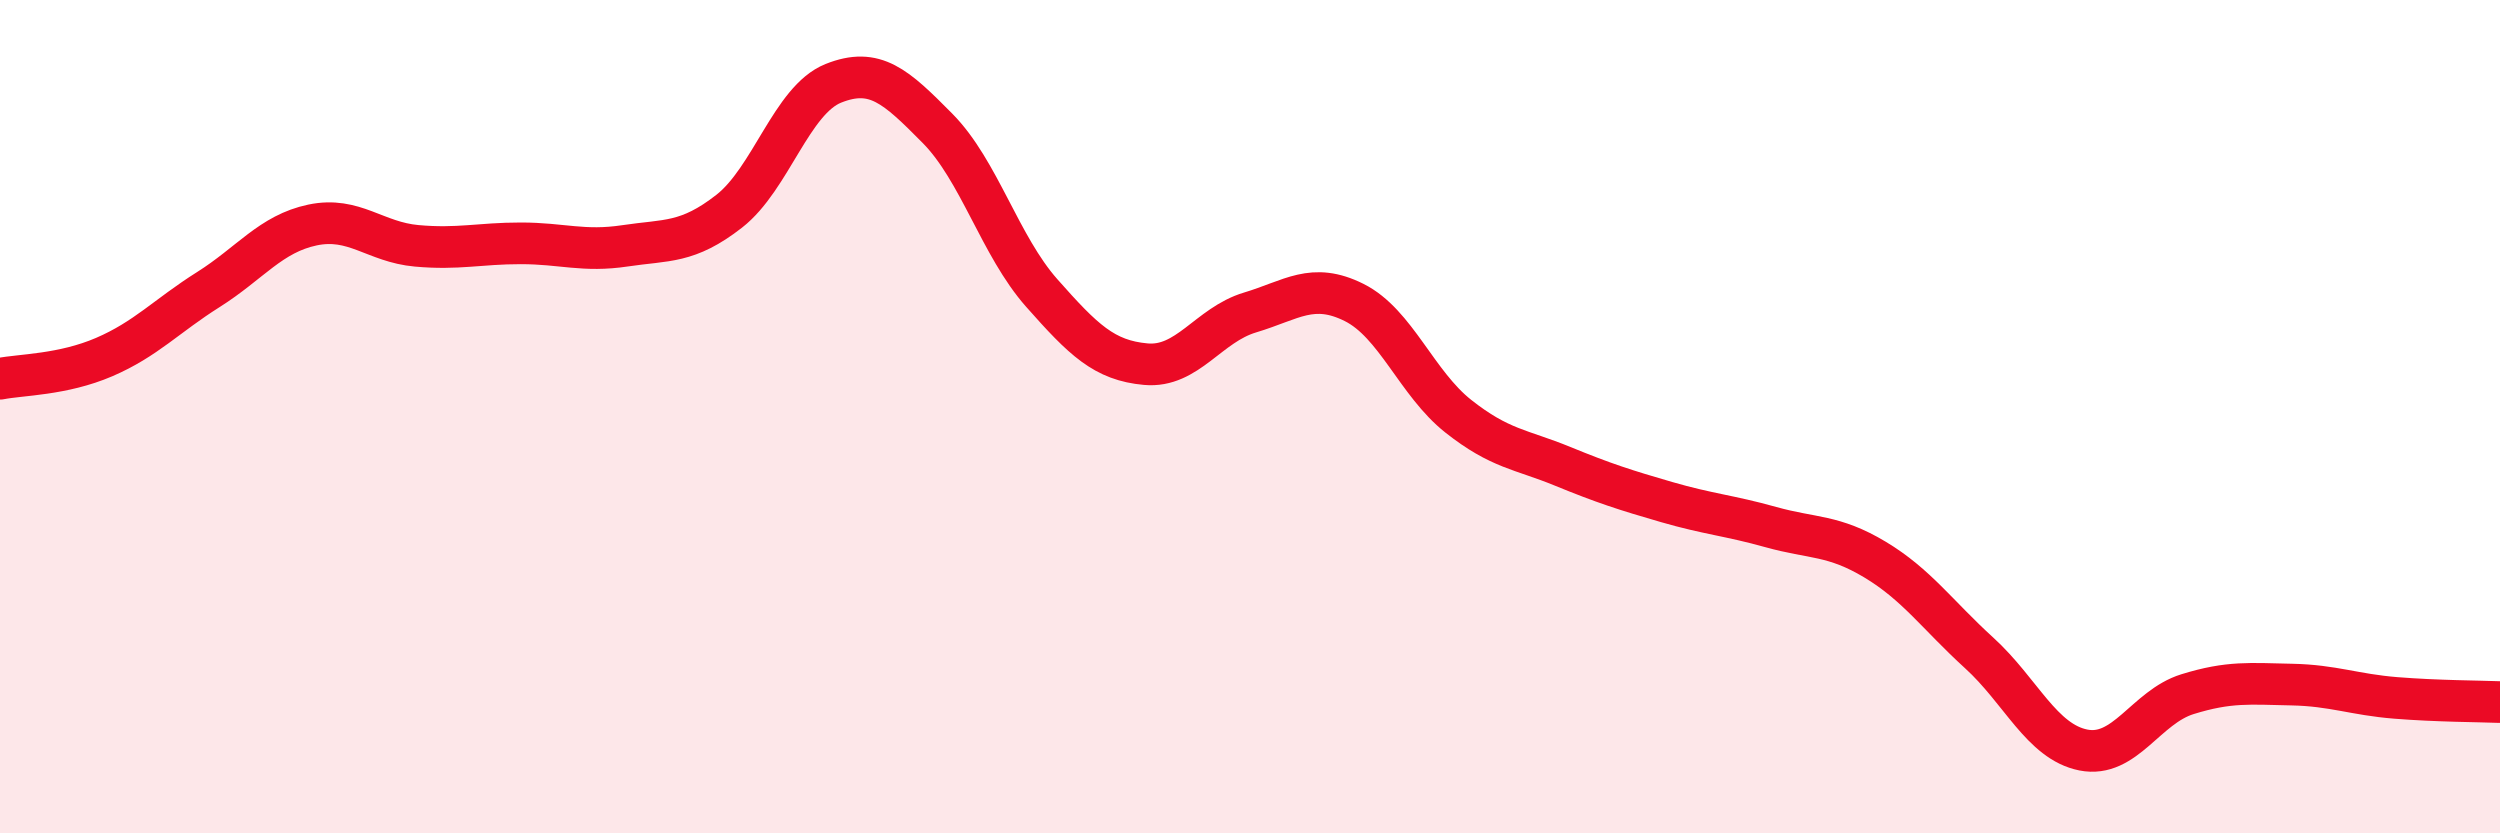 
    <svg width="60" height="20" viewBox="0 0 60 20" xmlns="http://www.w3.org/2000/svg">
      <path
        d="M 0,9.09 C 0.5,8.99 1.5,9 2.5,8.57 C 3.5,8.14 4,7.58 5,6.95 C 6,6.32 6.5,5.61 7.5,5.4 C 8.5,5.19 9,5.81 10,5.9 C 11,5.99 11.5,5.84 12.5,5.84 C 13.5,5.84 14,6.05 15,5.9 C 16,5.75 16.5,5.85 17.5,5.07 C 18.5,4.29 19,2.4 20,2 C 21,1.6 21.5,2.07 22.5,3.08 C 23.5,4.09 24,5.9 25,7.03 C 26,8.16 26.5,8.65 27.5,8.74 C 28.5,8.83 29,7.8 30,7.5 C 31,7.2 31.5,6.76 32.5,7.26 C 33.5,7.76 34,9.2 35,9.99 C 36,10.78 36.5,10.78 37.5,11.19 C 38.5,11.6 39,11.76 40,12.05 C 41,12.34 41.5,12.37 42.5,12.65 C 43.5,12.93 44,12.83 45,13.43 C 46,14.03 46.5,14.76 47.5,15.67 C 48.5,16.58 49,17.8 50,18 C 51,18.2 51.5,16.97 52.5,16.66 C 53.5,16.35 54,16.41 55,16.43 C 56,16.45 56.5,16.67 57.5,16.75 C 58.5,16.83 59.5,16.83 60,16.85L60 20L0 20Z"
        fill="#EB0A25"
        opacity="0.1"
        stroke-linecap="round"
        stroke-linejoin="round"
      />
      <path
        d="M 0,9.09 C 0.5,8.99 1.5,9 2.5,8.57 C 3.5,8.14 4,7.58 5,6.95 C 6,6.32 6.5,5.61 7.5,5.4 C 8.5,5.19 9,5.81 10,5.9 C 11,5.99 11.5,5.84 12.5,5.84 C 13.5,5.84 14,6.05 15,5.9 C 16,5.75 16.5,5.85 17.5,5.07 C 18.5,4.29 19,2.4 20,2 C 21,1.6 21.5,2.07 22.5,3.08 C 23.5,4.09 24,5.9 25,7.03 C 26,8.16 26.5,8.65 27.5,8.74 C 28.5,8.83 29,7.8 30,7.5 C 31,7.2 31.5,6.76 32.5,7.26 C 33.5,7.76 34,9.2 35,9.99 C 36,10.78 36.5,10.78 37.5,11.19 C 38.5,11.6 39,11.76 40,12.05 C 41,12.34 41.5,12.37 42.5,12.65 C 43.5,12.93 44,12.83 45,13.43 C 46,14.03 46.5,14.76 47.5,15.67 C 48.5,16.58 49,17.8 50,18 C 51,18.2 51.5,16.97 52.5,16.66 C 53.5,16.35 54,16.41 55,16.43 C 56,16.45 56.5,16.67 57.5,16.75 C 58.5,16.83 59.5,16.83 60,16.85"
        stroke="#EB0A25"
        stroke-width="1"
        fill="none"
        stroke-linecap="round"
        stroke-linejoin="round"
      />
    </svg>
  
